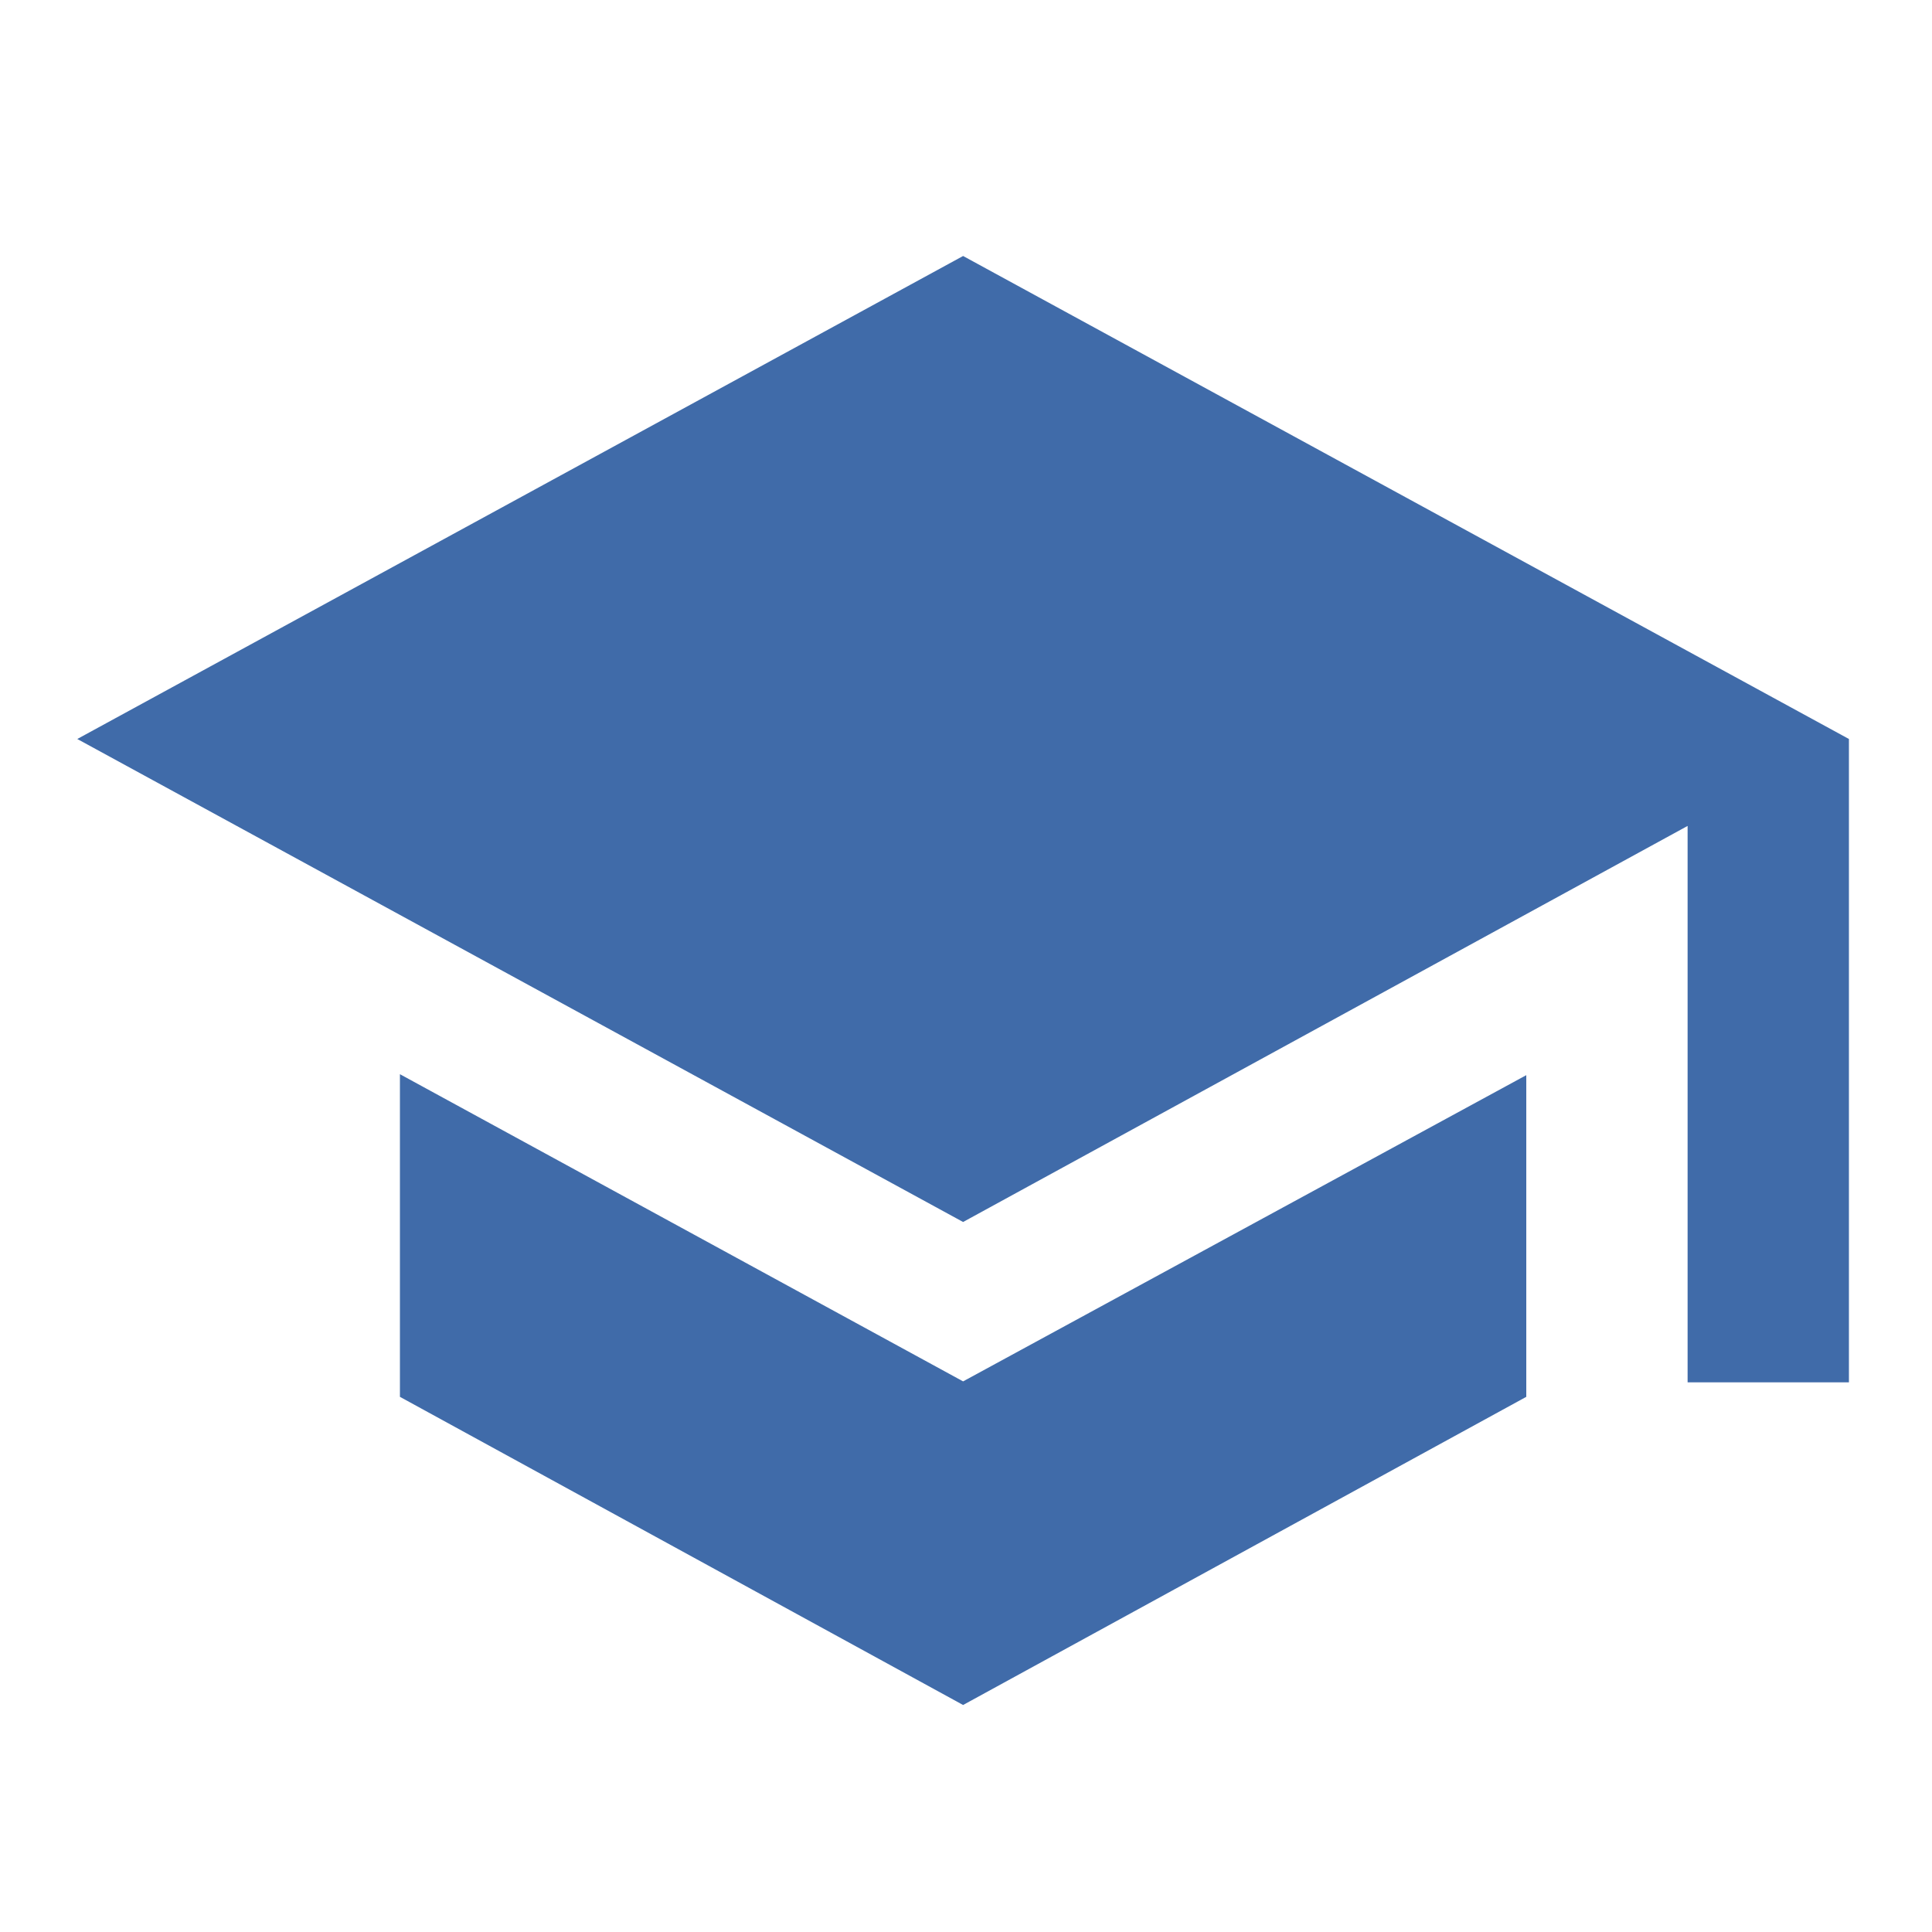 <svg width="20" height="20" viewBox="0 0 20 20" fill="none" xmlns="http://www.w3.org/2000/svg"><path d="m9.97 2.65-9.17 5 9.17 5 7.5-4.1v5.76h1.67V7.65l-9.17-5Zm-5.83 8.48v3.33l5.83 3.19 5.83-3.19v-3.33L9.97 14.3l-5.83-3.18Z" fill="#406ba9"/></svg>